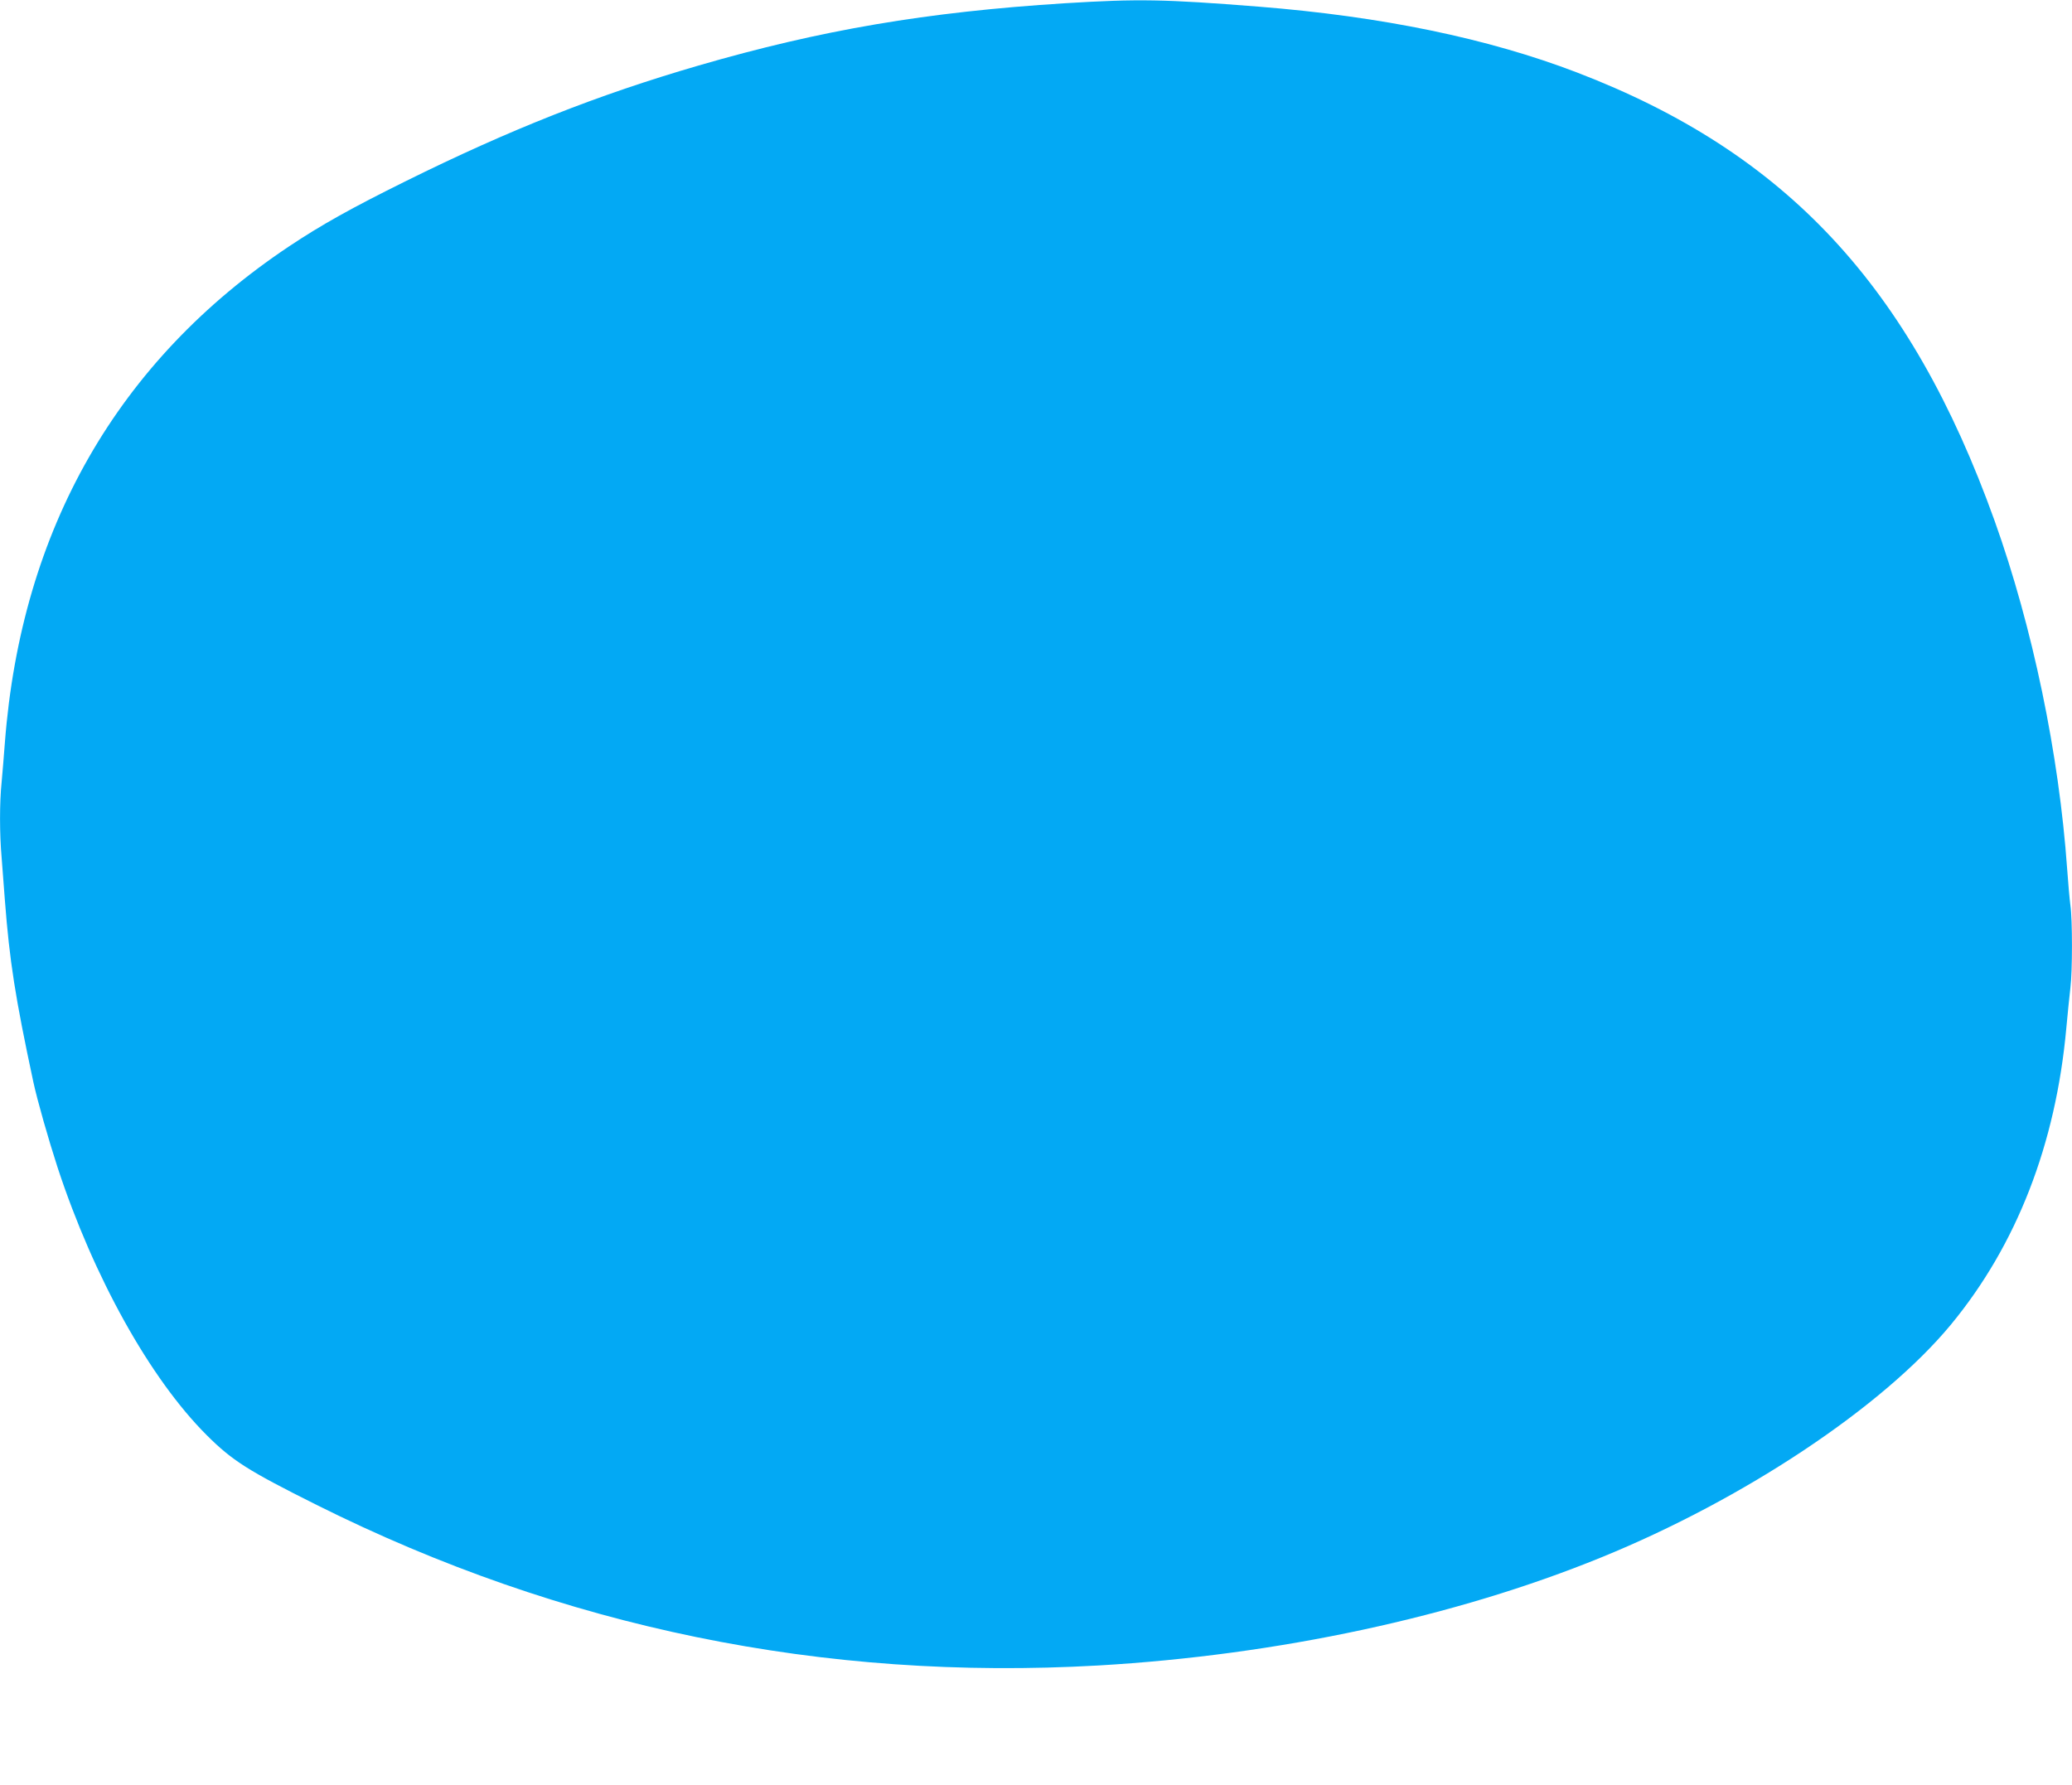 <?xml version="1.0" standalone="no"?>
<!DOCTYPE svg PUBLIC "-//W3C//DTD SVG 20010904//EN"
 "http://www.w3.org/TR/2001/REC-SVG-20010904/DTD/svg10.dtd">
<svg version="1.0" xmlns="http://www.w3.org/2000/svg"
 width="1280pt" height="1103pt" viewBox="0 0 1280 1103"
 preserveAspectRatio="xMidYMid meet">
<g transform="translate(0,1103) scale(0.1,-0.1)"
fill="#03a9f4" stroke="none">
<path d="M6580 11010 c-856 -54 -1508 -165 -2265 -385 -622 -181 -1164 -395
-1810 -715 -333 -165 -518 -268 -719 -402 -1059 -707 -1655 -1748 -1756 -3068
-6 -80 -15 -189 -20 -243 -13 -126 -13 -317 0 -465 5 -65 14 -182 20 -262 29
-378 64 -602 176 -1125 25 -115 91 -347 150 -529 223 -678 571 -1303 919
-1651 160 -160 257 -221 681 -433 1517 -758 3129 -1089 4829 -992 1105 64
2206 300 3105 667 885 360 1743 932 2162 1439 406 492 648 1114 713 1833 8 91
20 202 25 247 13 103 13 423 0 511 -5 38 -14 139 -20 225 -50 707 -213 1493
-448 2150 -520 1450 -1288 2275 -2582 2771 -549 210 -1200 345 -1965 406 -585
46 -738 49 -1195 21z"/>
</g>
</svg>
